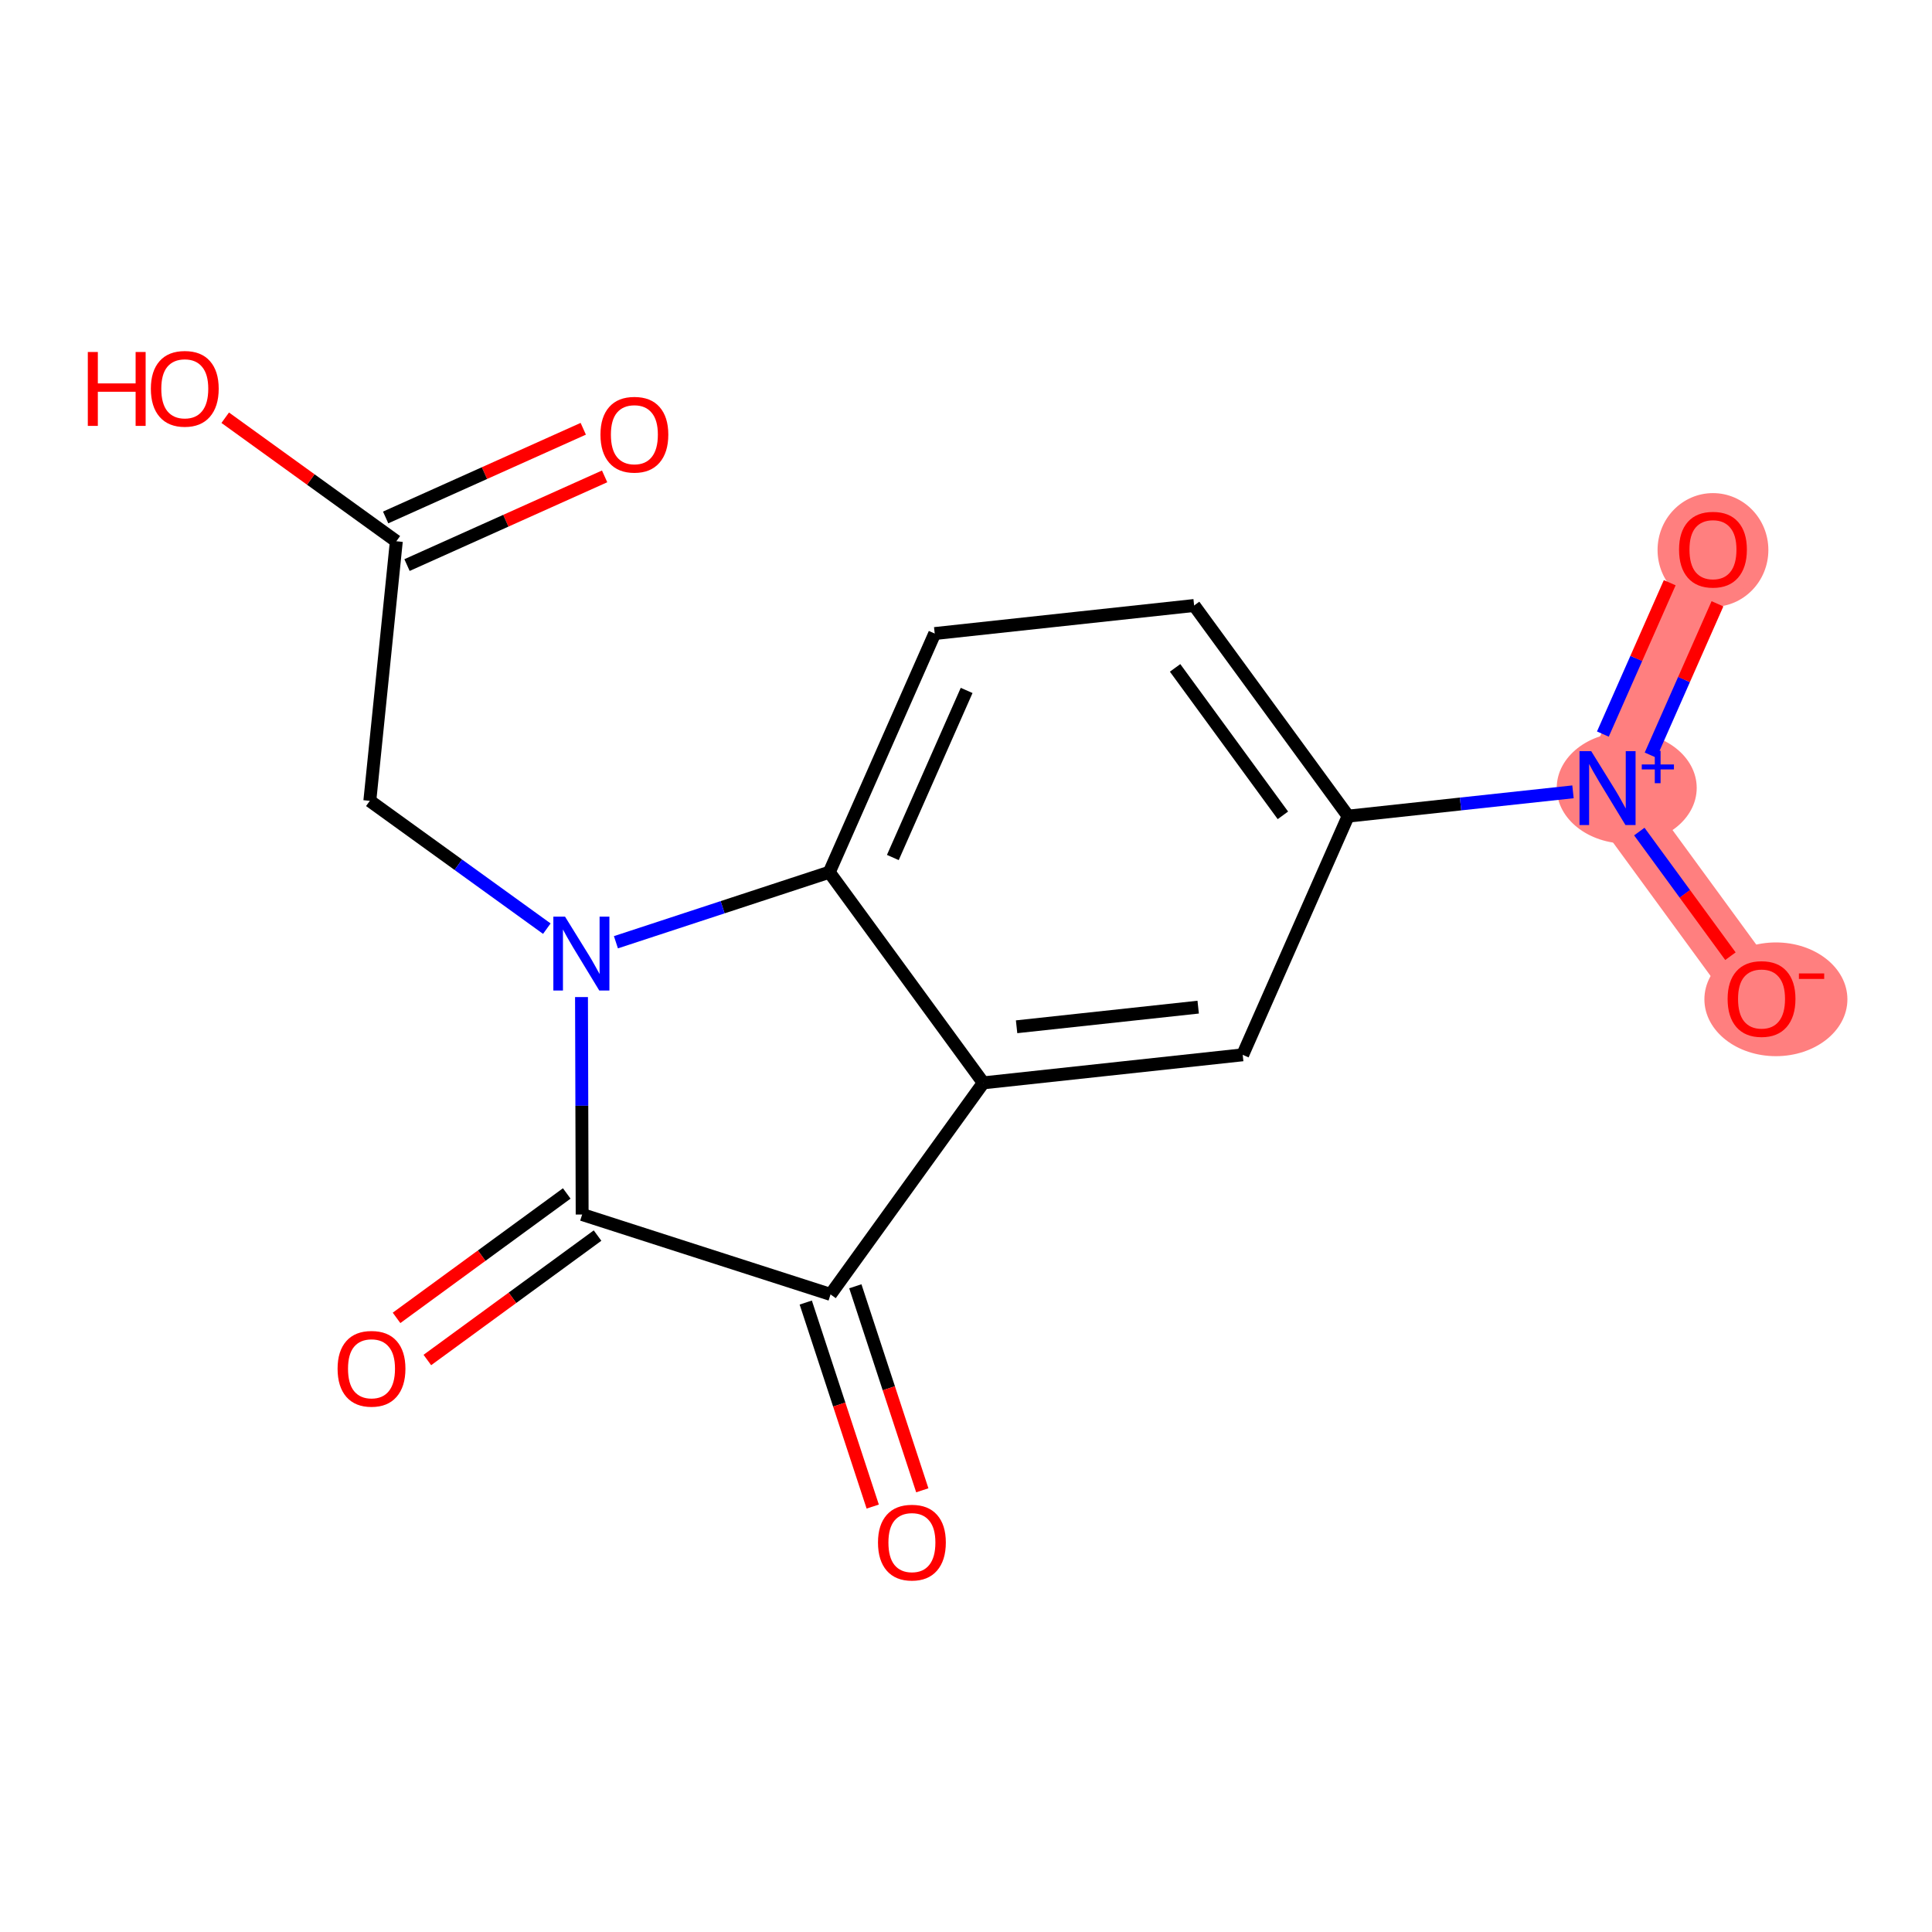 <?xml version='1.0' encoding='iso-8859-1'?>
<svg version='1.1' baseProfile='full'
              xmlns='http://www.w3.org/2000/svg'
                      xmlns:rdkit='http://www.rdkit.org/xml'
                      xmlns:xlink='http://www.w3.org/1999/xlink'
                  xml:space='preserve'
width='300px' height='300px' viewBox='0 0 300 300'>
<!-- END OF HEADER -->
<rect style='opacity:1.0;fill:#FFFFFF;stroke:none' width='300' height='300' x='0' y='0'> </rect>
<rect style='opacity:1.0;fill:#FFFFFF;stroke:none' width='300' height='300' x='0' y='0'> </rect>
<path d='M 249.618,122.374 L 265.988,85.311' style='fill:none;fill-rule:evenodd;stroke:#FF7F7F;stroke-width:8.6px;stroke-linecap:butt;stroke-linejoin:miter;stroke-opacity:1' />
<path d='M 249.618,122.374 L 273.531,155.082' style='fill:none;fill-rule:evenodd;stroke:#FF7F7F;stroke-width:8.6px;stroke-linecap:butt;stroke-linejoin:miter;stroke-opacity:1' />
<ellipse cx='252.597' cy='122.344' rx='10.367' ry='8.156'  style='fill:#FF7F7F;fill-rule:evenodd;stroke:#FF7F7F;stroke-width:1.0px;stroke-linecap:butt;stroke-linejoin:miter;stroke-opacity:1' />
<ellipse cx='265.988' cy='85.401' rx='8.103' ry='8.331'  style='fill:#FF7F7F;fill-rule:evenodd;stroke:#FF7F7F;stroke-width:1.0px;stroke-linecap:butt;stroke-linejoin:miter;stroke-opacity:1' />
<ellipse cx='275.761' cy='155.171' rx='10.603' ry='8.331'  style='fill:#FF7F7F;fill-rule:evenodd;stroke:#FF7F7F;stroke-width:1.0px;stroke-linecap:butt;stroke-linejoin:miter;stroke-opacity:1' />
<path class='bond-0 atom-0 atom-1' d='M 90.568,66.58 L 75.225,73.466' style='fill:none;fill-rule:evenodd;stroke:#FF0000;stroke-width:2.0px;stroke-linecap:butt;stroke-linejoin:miter;stroke-opacity:1' />
<path class='bond-0 atom-0 atom-1' d='M 75.225,73.466 L 59.883,80.351' style='fill:none;fill-rule:evenodd;stroke:#000000;stroke-width:2.0px;stroke-linecap:butt;stroke-linejoin:miter;stroke-opacity:1' />
<path class='bond-0 atom-0 atom-1' d='M 93.885,73.973 L 78.543,80.859' style='fill:none;fill-rule:evenodd;stroke:#FF0000;stroke-width:2.0px;stroke-linecap:butt;stroke-linejoin:miter;stroke-opacity:1' />
<path class='bond-0 atom-0 atom-1' d='M 78.543,80.859 L 63.201,87.744' style='fill:none;fill-rule:evenodd;stroke:#000000;stroke-width:2.0px;stroke-linecap:butt;stroke-linejoin:miter;stroke-opacity:1' />
<path class='bond-1 atom-1 atom-2' d='M 61.542,84.048 L 48.257,74.456' style='fill:none;fill-rule:evenodd;stroke:#000000;stroke-width:2.0px;stroke-linecap:butt;stroke-linejoin:miter;stroke-opacity:1' />
<path class='bond-1 atom-1 atom-2' d='M 48.257,74.456 L 34.972,64.864' style='fill:none;fill-rule:evenodd;stroke:#FF0000;stroke-width:2.0px;stroke-linecap:butt;stroke-linejoin:miter;stroke-opacity:1' />
<path class='bond-2 atom-1 atom-3' d='M 61.542,84.048 L 57.426,124.355' style='fill:none;fill-rule:evenodd;stroke:#000000;stroke-width:2.0px;stroke-linecap:butt;stroke-linejoin:miter;stroke-opacity:1' />
<path class='bond-3 atom-3 atom-4' d='M 57.426,124.355 L 71.168,134.277' style='fill:none;fill-rule:evenodd;stroke:#000000;stroke-width:2.0px;stroke-linecap:butt;stroke-linejoin:miter;stroke-opacity:1' />
<path class='bond-3 atom-3 atom-4' d='M 71.168,134.277 L 84.911,144.2' style='fill:none;fill-rule:evenodd;stroke:#0000FF;stroke-width:2.0px;stroke-linecap:butt;stroke-linejoin:miter;stroke-opacity:1' />
<path class='bond-4 atom-4 atom-5' d='M 90.295,154.823 L 90.346,171.706' style='fill:none;fill-rule:evenodd;stroke:#0000FF;stroke-width:2.0px;stroke-linecap:butt;stroke-linejoin:miter;stroke-opacity:1' />
<path class='bond-4 atom-4 atom-5' d='M 90.346,171.706 L 90.396,188.589' style='fill:none;fill-rule:evenodd;stroke:#000000;stroke-width:2.0px;stroke-linecap:butt;stroke-linejoin:miter;stroke-opacity:1' />
<path class='bond-17 atom-17 atom-4' d='M 128.772,135.438 L 112.206,140.875' style='fill:none;fill-rule:evenodd;stroke:#000000;stroke-width:2.0px;stroke-linecap:butt;stroke-linejoin:miter;stroke-opacity:1' />
<path class='bond-17 atom-17 atom-4' d='M 112.206,140.875 L 95.64,146.312' style='fill:none;fill-rule:evenodd;stroke:#0000FF;stroke-width:2.0px;stroke-linecap:butt;stroke-linejoin:miter;stroke-opacity:1' />
<path class='bond-5 atom-5 atom-6' d='M 88.004,185.319 L 74.79,194.979' style='fill:none;fill-rule:evenodd;stroke:#000000;stroke-width:2.0px;stroke-linecap:butt;stroke-linejoin:miter;stroke-opacity:1' />
<path class='bond-5 atom-5 atom-6' d='M 74.79,194.979 L 61.576,204.64' style='fill:none;fill-rule:evenodd;stroke:#FF0000;stroke-width:2.0px;stroke-linecap:butt;stroke-linejoin:miter;stroke-opacity:1' />
<path class='bond-5 atom-5 atom-6' d='M 92.787,191.86 L 79.573,201.521' style='fill:none;fill-rule:evenodd;stroke:#000000;stroke-width:2.0px;stroke-linecap:butt;stroke-linejoin:miter;stroke-opacity:1' />
<path class='bond-5 atom-5 atom-6' d='M 79.573,201.521 L 66.359,211.181' style='fill:none;fill-rule:evenodd;stroke:#FF0000;stroke-width:2.0px;stroke-linecap:butt;stroke-linejoin:miter;stroke-opacity:1' />
<path class='bond-6 atom-5 atom-7' d='M 90.396,188.589 L 128.966,200.995' style='fill:none;fill-rule:evenodd;stroke:#000000;stroke-width:2.0px;stroke-linecap:butt;stroke-linejoin:miter;stroke-opacity:1' />
<path class='bond-7 atom-7 atom-8' d='M 125.117,202.259 L 130.316,218.1' style='fill:none;fill-rule:evenodd;stroke:#000000;stroke-width:2.0px;stroke-linecap:butt;stroke-linejoin:miter;stroke-opacity:1' />
<path class='bond-7 atom-7 atom-8' d='M 130.316,218.1 L 135.515,233.94' style='fill:none;fill-rule:evenodd;stroke:#FF0000;stroke-width:2.0px;stroke-linecap:butt;stroke-linejoin:miter;stroke-opacity:1' />
<path class='bond-7 atom-7 atom-8' d='M 132.816,199.732 L 138.015,215.573' style='fill:none;fill-rule:evenodd;stroke:#000000;stroke-width:2.0px;stroke-linecap:butt;stroke-linejoin:miter;stroke-opacity:1' />
<path class='bond-7 atom-7 atom-8' d='M 138.015,215.573 L 143.214,231.413' style='fill:none;fill-rule:evenodd;stroke:#FF0000;stroke-width:2.0px;stroke-linecap:butt;stroke-linejoin:miter;stroke-opacity:1' />
<path class='bond-8 atom-7 atom-9' d='M 128.966,200.995 L 152.684,168.146' style='fill:none;fill-rule:evenodd;stroke:#000000;stroke-width:2.0px;stroke-linecap:butt;stroke-linejoin:miter;stroke-opacity:1' />
<path class='bond-9 atom-9 atom-10' d='M 152.684,168.146 L 192.966,163.791' style='fill:none;fill-rule:evenodd;stroke:#000000;stroke-width:2.0px;stroke-linecap:butt;stroke-linejoin:miter;stroke-opacity:1' />
<path class='bond-9 atom-9 atom-10' d='M 157.856,159.437 L 186.053,156.388' style='fill:none;fill-rule:evenodd;stroke:#000000;stroke-width:2.0px;stroke-linecap:butt;stroke-linejoin:miter;stroke-opacity:1' />
<path class='bond-18 atom-17 atom-9' d='M 128.772,135.438 L 152.684,168.146' style='fill:none;fill-rule:evenodd;stroke:#000000;stroke-width:2.0px;stroke-linecap:butt;stroke-linejoin:miter;stroke-opacity:1' />
<path class='bond-10 atom-10 atom-11' d='M 192.966,163.791 L 209.336,126.729' style='fill:none;fill-rule:evenodd;stroke:#000000;stroke-width:2.0px;stroke-linecap:butt;stroke-linejoin:miter;stroke-opacity:1' />
<path class='bond-11 atom-11 atom-12' d='M 209.336,126.729 L 226.795,124.841' style='fill:none;fill-rule:evenodd;stroke:#000000;stroke-width:2.0px;stroke-linecap:butt;stroke-linejoin:miter;stroke-opacity:1' />
<path class='bond-11 atom-11 atom-12' d='M 226.795,124.841 L 244.254,122.954' style='fill:none;fill-rule:evenodd;stroke:#0000FF;stroke-width:2.0px;stroke-linecap:butt;stroke-linejoin:miter;stroke-opacity:1' />
<path class='bond-14 atom-11 atom-15' d='M 209.336,126.729 L 185.424,94.021' style='fill:none;fill-rule:evenodd;stroke:#000000;stroke-width:2.0px;stroke-linecap:butt;stroke-linejoin:miter;stroke-opacity:1' />
<path class='bond-14 atom-11 atom-15' d='M 199.208,126.605 L 182.469,103.709' style='fill:none;fill-rule:evenodd;stroke:#000000;stroke-width:2.0px;stroke-linecap:butt;stroke-linejoin:miter;stroke-opacity:1' />
<path class='bond-12 atom-12 atom-13' d='M 256.306,117.261 L 261.496,105.509' style='fill:none;fill-rule:evenodd;stroke:#0000FF;stroke-width:2.0px;stroke-linecap:butt;stroke-linejoin:miter;stroke-opacity:1' />
<path class='bond-12 atom-12 atom-13' d='M 261.496,105.509 L 266.687,93.757' style='fill:none;fill-rule:evenodd;stroke:#FF0000;stroke-width:2.0px;stroke-linecap:butt;stroke-linejoin:miter;stroke-opacity:1' />
<path class='bond-12 atom-12 atom-13' d='M 248.893,113.987 L 254.084,102.235' style='fill:none;fill-rule:evenodd;stroke:#0000FF;stroke-width:2.0px;stroke-linecap:butt;stroke-linejoin:miter;stroke-opacity:1' />
<path class='bond-12 atom-12 atom-13' d='M 254.084,102.235 L 259.274,90.483' style='fill:none;fill-rule:evenodd;stroke:#FF0000;stroke-width:2.0px;stroke-linecap:butt;stroke-linejoin:miter;stroke-opacity:1' />
<path class='bond-13 atom-12 atom-14' d='M 254.553,129.124 L 261.627,138.8' style='fill:none;fill-rule:evenodd;stroke:#0000FF;stroke-width:2.0px;stroke-linecap:butt;stroke-linejoin:miter;stroke-opacity:1' />
<path class='bond-13 atom-12 atom-14' d='M 261.627,138.8 L 268.701,148.476' style='fill:none;fill-rule:evenodd;stroke:#FF0000;stroke-width:2.0px;stroke-linecap:butt;stroke-linejoin:miter;stroke-opacity:1' />
<path class='bond-15 atom-15 atom-16' d='M 185.424,94.021 L 145.142,98.376' style='fill:none;fill-rule:evenodd;stroke:#000000;stroke-width:2.0px;stroke-linecap:butt;stroke-linejoin:miter;stroke-opacity:1' />
<path class='bond-16 atom-16 atom-17' d='M 145.142,98.376 L 128.772,135.438' style='fill:none;fill-rule:evenodd;stroke:#000000;stroke-width:2.0px;stroke-linecap:butt;stroke-linejoin:miter;stroke-opacity:1' />
<path class='bond-16 atom-16 atom-17' d='M 150.099,107.209 L 138.64,133.153' style='fill:none;fill-rule:evenodd;stroke:#000000;stroke-width:2.0px;stroke-linecap:butt;stroke-linejoin:miter;stroke-opacity:1' />
<path  class='atom-0' d='M 93.239 67.491
Q 93.239 64.736, 94.601 63.196
Q 95.962 61.656, 98.507 61.656
Q 101.051 61.656, 102.412 63.196
Q 103.774 64.736, 103.774 67.491
Q 103.774 70.278, 102.396 71.867
Q 101.019 73.439, 98.507 73.439
Q 95.978 73.439, 94.601 71.867
Q 93.239 70.294, 93.239 67.491
M 98.507 72.142
Q 100.257 72.142, 101.197 70.975
Q 102.153 69.792, 102.153 67.491
Q 102.153 65.238, 101.197 64.103
Q 100.257 62.953, 98.507 62.953
Q 96.756 62.953, 95.8 64.087
Q 94.86 65.222, 94.86 67.491
Q 94.86 69.808, 95.8 70.975
Q 96.756 72.142, 98.507 72.142
' fill='#FF0000'/>
<path  class='atom-2' d='M 13.636 54.657
L 15.192 54.657
L 15.192 59.536
L 21.059 59.536
L 21.059 54.657
L 22.615 54.657
L 22.615 66.132
L 21.059 66.132
L 21.059 60.832
L 15.192 60.832
L 15.192 66.132
L 13.636 66.132
L 13.636 54.657
' fill='#FF0000'/>
<path  class='atom-2' d='M 23.425 60.362
Q 23.425 57.607, 24.787 56.068
Q 26.148 54.528, 28.692 54.528
Q 31.237 54.528, 32.598 56.068
Q 33.96 57.607, 33.96 60.362
Q 33.96 63.15, 32.582 64.738
Q 31.204 66.31, 28.692 66.31
Q 26.164 66.31, 24.787 64.738
Q 23.425 63.166, 23.425 60.362
M 28.692 65.014
Q 30.443 65.014, 31.383 63.847
Q 32.339 62.664, 32.339 60.362
Q 32.339 58.109, 31.383 56.975
Q 30.443 55.824, 28.692 55.824
Q 26.942 55.824, 25.986 56.959
Q 25.046 58.093, 25.046 60.362
Q 25.046 62.68, 25.986 63.847
Q 26.942 65.014, 28.692 65.014
' fill='#FF0000'/>
<path  class='atom-4' d='M 87.739 142.336
L 91.499 148.413
Q 91.872 149.013, 92.471 150.099
Q 93.071 151.184, 93.103 151.249
L 93.103 142.336
L 94.627 142.336
L 94.627 153.81
L 93.055 153.81
L 89.019 147.165
Q 88.549 146.387, 88.047 145.496
Q 87.561 144.605, 87.415 144.329
L 87.415 153.81
L 85.924 153.81
L 85.924 142.336
L 87.739 142.336
' fill='#0000FF'/>
<path  class='atom-6' d='M 52.42 212.534
Q 52.42 209.779, 53.782 208.239
Q 55.143 206.7, 57.688 206.7
Q 60.232 206.7, 61.593 208.239
Q 62.955 209.779, 62.955 212.534
Q 62.955 215.322, 61.577 216.91
Q 60.2 218.482, 57.688 218.482
Q 55.159 218.482, 53.782 216.91
Q 52.42 215.338, 52.42 212.534
M 57.688 217.185
Q 59.438 217.185, 60.378 216.019
Q 61.334 214.835, 61.334 212.534
Q 61.334 210.281, 60.378 209.147
Q 59.438 207.996, 57.688 207.996
Q 55.937 207.996, 54.981 209.131
Q 54.041 210.265, 54.041 212.534
Q 54.041 214.852, 54.981 216.019
Q 55.937 217.185, 57.688 217.185
' fill='#FF0000'/>
<path  class='atom-8' d='M 136.334 239.524
Q 136.334 236.769, 137.695 235.23
Q 139.057 233.69, 141.601 233.69
Q 144.145 233.69, 145.507 235.23
Q 146.868 236.769, 146.868 239.524
Q 146.868 242.312, 145.491 243.9
Q 144.113 245.472, 141.601 245.472
Q 139.073 245.472, 137.695 243.9
Q 136.334 242.328, 136.334 239.524
M 141.601 244.176
Q 143.351 244.176, 144.291 243.009
Q 145.247 241.826, 145.247 239.524
Q 145.247 237.272, 144.291 236.137
Q 143.351 234.986, 141.601 234.986
Q 139.851 234.986, 138.894 236.121
Q 137.954 237.255, 137.954 239.524
Q 137.954 241.842, 138.894 243.009
Q 139.851 244.176, 141.601 244.176
' fill='#FF0000'/>
<path  class='atom-12' d='M 247.082 116.637
L 250.842 122.714
Q 251.215 123.314, 251.814 124.4
Q 252.414 125.486, 252.446 125.551
L 252.446 116.637
L 253.97 116.637
L 253.97 128.111
L 252.398 128.111
L 248.362 121.467
Q 247.892 120.689, 247.39 119.797
Q 246.904 118.906, 246.758 118.63
L 246.758 128.111
L 245.267 128.111
L 245.267 116.637
L 247.082 116.637
' fill='#0000FF'/>
<path  class='atom-12' d='M 254.932 118.705
L 256.954 118.705
L 256.954 116.577
L 257.853 116.577
L 257.853 118.705
L 259.928 118.705
L 259.928 119.475
L 257.853 119.475
L 257.853 121.615
L 256.954 121.615
L 256.954 119.475
L 254.932 119.475
L 254.932 118.705
' fill='#0000FF'/>
<path  class='atom-13' d='M 260.721 85.344
Q 260.721 82.589, 262.082 81.049
Q 263.444 79.509, 265.988 79.509
Q 268.532 79.509, 269.894 81.049
Q 271.255 82.589, 271.255 85.344
Q 271.255 88.131, 269.878 89.72
Q 268.5 91.292, 265.988 91.292
Q 263.46 91.292, 262.082 89.72
Q 260.721 88.148, 260.721 85.344
M 265.988 89.995
Q 267.738 89.995, 268.678 88.828
Q 269.635 87.645, 269.635 85.344
Q 269.635 83.091, 268.678 81.957
Q 267.738 80.806, 265.988 80.806
Q 264.238 80.806, 263.281 81.94
Q 262.341 83.075, 262.341 85.344
Q 262.341 87.661, 263.281 88.828
Q 264.238 89.995, 265.988 89.995
' fill='#FF0000'/>
<path  class='atom-14' d='M 268.263 155.115
Q 268.263 152.359, 269.625 150.82
Q 270.986 149.28, 273.531 149.28
Q 276.075 149.28, 277.436 150.82
Q 278.798 152.359, 278.798 155.115
Q 278.798 157.902, 277.42 159.49
Q 276.043 161.062, 273.531 161.062
Q 271.002 161.062, 269.625 159.49
Q 268.263 157.918, 268.263 155.115
M 273.531 159.766
Q 275.281 159.766, 276.221 158.599
Q 277.177 157.416, 277.177 155.115
Q 277.177 152.862, 276.221 151.727
Q 275.281 150.577, 273.531 150.577
Q 271.78 150.577, 270.824 151.711
Q 269.884 152.846, 269.884 155.115
Q 269.884 157.432, 270.824 158.599
Q 271.78 159.766, 273.531 159.766
' fill='#FF0000'/>
<path  class='atom-14' d='M 279.333 151.153
L 283.258 151.153
L 283.258 152.009
L 279.333 152.009
L 279.333 151.153
' fill='#FF0000'/>
</svg>
